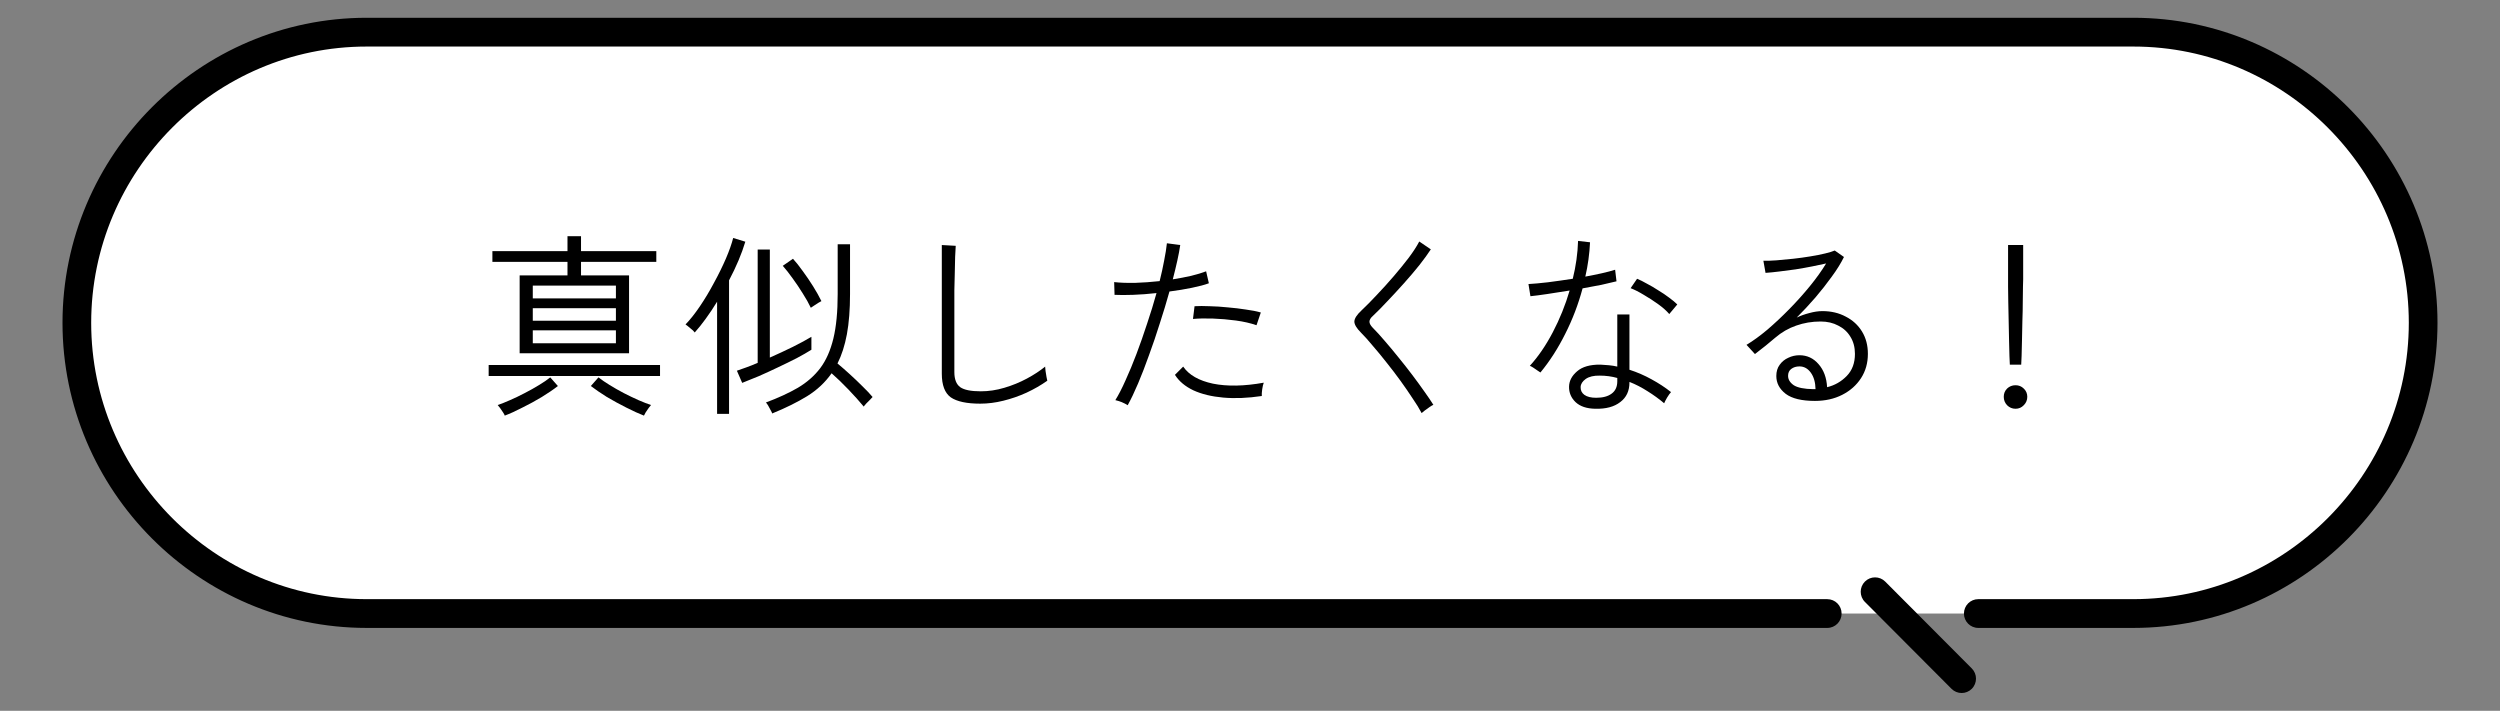 <svg width="306" height="87" viewBox="0 0 306 87" fill="none" xmlns="http://www.w3.org/2000/svg">
<rect x="0" y="0" width="306" height="87" fill="#808080" stroke="none"/>
<path d="M261.127 75.098C280.635 75.098 296.595 59.087 296.595 39.517C296.595 19.948 280.635 3.936 261.127 3.936H44.874C25.367 3.936 9.406 19.948 9.406 39.517C9.406 59.087 25.367 75.098 44.874 75.098H261.127Z" fill="white"/>
<path d="M7.65 39.517C7.657 60.067 24.389 76.852 44.874 76.858H223.657C224.627 76.858 225.412 76.07 225.412 75.097C225.412 74.124 224.627 73.337 223.657 73.337V73.336H44.874C35.604 73.335 27.185 69.535 21.066 63.4C14.95 57.262 11.163 48.815 11.162 39.517C11.163 30.218 14.951 21.771 21.066 15.634C27.185 9.498 35.604 5.698 44.874 5.698H261.127C270.396 5.698 278.816 9.498 284.934 15.634C291.05 21.772 294.837 30.218 294.838 39.517C294.837 48.816 291.05 57.262 284.934 63.4C278.816 69.535 270.396 73.335 261.127 73.336H242.142C241.172 73.336 240.386 74.124 240.386 75.097C240.386 76.07 241.172 76.858 242.142 76.858L261.127 76.858C281.611 76.852 298.344 60.066 298.35 39.516C298.344 18.966 281.611 2.181 261.127 2.175H44.874C24.389 2.182 7.657 18.966 7.65 39.517Z" fill="black"/>
<path d="M228.266 71.185C227.58 71.874 227.58 72.989 228.266 73.677L238.865 84.309C239.551 84.997 240.663 84.997 241.348 84.309C242.034 83.621 242.034 82.506 241.348 81.817L230.75 71.185C230.064 70.498 228.952 70.498 228.266 71.185Z" fill="black"/>
<path d="M246.004 44.632C245.988 44.472 245.972 44.12 245.956 43.576C245.94 43.032 245.924 42.384 245.908 41.632C245.892 40.88 245.876 40.096 245.86 39.28C245.844 38.448 245.828 37.664 245.812 36.928C245.812 36.192 245.804 35.576 245.788 35.08C245.788 34.584 245.788 34.288 245.788 34.192V29.992H247.636V34.192C247.636 34.288 247.628 34.584 247.612 35.08C247.612 35.576 247.604 36.192 247.588 36.928C247.588 37.664 247.572 38.448 247.54 39.28C247.524 40.096 247.508 40.88 247.492 41.632C247.476 42.384 247.46 43.032 247.444 43.576C247.428 44.12 247.412 44.472 247.396 44.632H246.004ZM246.7 50.032C246.3 50.032 245.956 49.888 245.668 49.6C245.396 49.312 245.26 48.968 245.26 48.568C245.26 48.168 245.396 47.832 245.668 47.56C245.956 47.288 246.3 47.152 246.7 47.152C247.1 47.152 247.436 47.288 247.708 47.56C247.996 47.832 248.14 48.168 248.14 48.568C248.14 48.968 247.996 49.312 247.708 49.6C247.436 49.888 247.1 50.032 246.7 50.032Z" fill="black"/>
<path d="M222.149 49.072C220.533 49.072 219.341 48.784 218.573 48.208C217.805 47.616 217.421 46.888 217.421 46.024C217.421 45.48 217.557 45.024 217.829 44.656C218.101 44.272 218.453 43.984 218.885 43.792C219.317 43.584 219.773 43.48 220.253 43.48C221.181 43.48 221.957 43.84 222.581 44.56C223.221 45.28 223.573 46.224 223.637 47.392C224.565 47.168 225.365 46.712 226.037 46.024C226.709 45.336 227.045 44.432 227.045 43.312C227.045 42.512 226.861 41.816 226.493 41.224C226.141 40.632 225.645 40.176 225.005 39.856C224.381 39.52 223.661 39.352 222.845 39.352C221.789 39.352 220.789 39.52 219.845 39.856C218.917 40.176 218.061 40.672 217.277 41.344C217.005 41.584 216.621 41.904 216.125 42.304C215.629 42.704 215.189 43.048 214.805 43.336L213.773 42.208C214.573 41.728 215.421 41.112 216.317 40.36C217.213 39.592 218.109 38.752 219.005 37.84C219.901 36.928 220.741 35.992 221.525 35.032C222.309 34.072 222.973 33.144 223.517 32.248C223.037 32.36 222.469 32.48 221.813 32.608C221.173 32.736 220.501 32.856 219.797 32.968C219.093 33.064 218.421 33.152 217.781 33.232C217.141 33.312 216.581 33.368 216.101 33.4L215.837 31.912C216.269 31.928 216.805 31.912 217.445 31.864C218.085 31.816 218.765 31.752 219.485 31.672C220.205 31.592 220.901 31.496 221.573 31.384C222.261 31.272 222.869 31.152 223.397 31.024C223.925 30.896 224.317 30.776 224.573 30.664L225.701 31.456C225.333 32.208 224.837 33.008 224.213 33.856C223.605 34.704 222.933 35.56 222.197 36.424C221.461 37.272 220.701 38.088 219.917 38.872C220.381 38.648 220.893 38.464 221.453 38.32C222.029 38.16 222.565 38.08 223.061 38.08C224.133 38.08 225.085 38.304 225.917 38.752C226.765 39.184 227.429 39.792 227.909 40.576C228.389 41.36 228.629 42.272 228.629 43.312C228.629 44.432 228.349 45.424 227.789 46.288C227.229 47.152 226.461 47.832 225.485 48.328C224.509 48.824 223.397 49.072 222.149 49.072ZM221.933 47.632H222.221C222.205 46.8 222.013 46.128 221.645 45.616C221.277 45.104 220.813 44.848 220.253 44.848C219.853 44.848 219.517 44.952 219.245 45.16C218.989 45.352 218.861 45.632 218.861 46C218.861 46.448 219.093 46.832 219.557 47.152C220.037 47.456 220.829 47.616 221.933 47.632Z" fill="black"/>
<path d="M195.268 50.032C194.212 50.016 193.404 49.744 192.844 49.216C192.3 48.688 192.036 48.056 192.052 47.32C192.068 46.616 192.396 45.992 193.036 45.448C193.676 44.888 194.628 44.616 195.892 44.632C196.244 44.648 196.588 44.672 196.924 44.704C197.276 44.736 197.62 44.792 197.956 44.872V38.488H199.444V45.256C200.388 45.56 201.292 45.952 202.156 46.432C203.036 46.912 203.828 47.432 204.532 47.992C204.388 48.152 204.228 48.376 204.052 48.664C203.892 48.936 203.772 49.168 203.692 49.36C203.068 48.832 202.396 48.344 201.676 47.896C200.956 47.432 200.212 47.048 199.444 46.744V46.816C199.444 47.856 199.068 48.656 198.316 49.216C197.58 49.792 196.564 50.064 195.268 50.032ZM188.548 45.592C188.484 45.544 188.364 45.464 188.188 45.352C188.012 45.224 187.836 45.104 187.66 44.992C187.484 44.88 187.348 44.808 187.252 44.776C188.276 43.656 189.212 42.288 190.06 40.672C190.908 39.056 191.596 37.352 192.124 35.56C191.148 35.72 190.228 35.864 189.364 35.992C188.5 36.12 187.82 36.208 187.324 36.256L187.084 34.768C187.692 34.736 188.484 34.664 189.46 34.552C190.452 34.424 191.468 34.28 192.508 34.12C192.892 32.568 193.108 31.024 193.156 29.488L194.62 29.656C194.556 31.064 194.364 32.464 194.044 33.856C194.748 33.728 195.42 33.592 196.06 33.448C196.7 33.304 197.244 33.16 197.692 33.016L197.86 34.432C197.364 34.56 196.748 34.704 196.012 34.864C195.292 35.008 194.524 35.152 193.708 35.296C193.18 37.264 192.468 39.128 191.572 40.888C190.692 42.648 189.684 44.216 188.548 45.592ZM195.364 48.688C196.18 48.688 196.812 48.52 197.26 48.184C197.724 47.848 197.956 47.344 197.956 46.672V46.264C197.268 46.072 196.556 45.976 195.82 45.976C195.084 45.96 194.508 46.096 194.092 46.384C193.692 46.672 193.484 47 193.468 47.368C193.452 47.768 193.604 48.088 193.924 48.328C194.26 48.568 194.74 48.688 195.364 48.688ZM204.316 38.44C203.996 38.056 203.548 37.656 202.972 37.24C202.396 36.824 201.804 36.44 201.196 36.088C200.588 35.72 200.052 35.448 199.588 35.272L200.38 34.12C200.732 34.264 201.132 34.464 201.58 34.72C202.044 34.96 202.508 35.232 202.972 35.536C203.452 35.824 203.892 36.12 204.292 36.424C204.708 36.728 205.044 37.008 205.3 37.264L204.316 38.44Z" fill="black"/>
<path d="M174.005 50.56C173.733 50.032 173.365 49.432 172.901 48.76C172.453 48.072 171.957 47.352 171.413 46.6C170.869 45.848 170.301 45.104 169.709 44.368C169.133 43.632 168.573 42.952 168.029 42.328C167.501 41.688 167.021 41.152 166.589 40.72C166.045 40.176 165.773 39.72 165.773 39.352C165.789 38.968 166.093 38.504 166.685 37.96C167.229 37.448 167.837 36.832 168.509 36.112C169.197 35.392 169.885 34.632 170.573 33.832C171.261 33.032 171.885 32.264 172.445 31.528C173.005 30.776 173.429 30.12 173.717 29.56L175.133 30.52C174.781 31.064 174.317 31.704 173.741 32.44C173.165 33.16 172.533 33.904 171.845 34.672C171.157 35.44 170.477 36.176 169.805 36.88C169.149 37.584 168.557 38.184 168.029 38.68C167.757 38.92 167.621 39.152 167.621 39.376C167.621 39.584 167.749 39.824 168.005 40.096C168.453 40.544 168.949 41.088 169.493 41.728C170.037 42.352 170.597 43.024 171.173 43.744C171.749 44.448 172.309 45.16 172.853 45.88C173.397 46.6 173.893 47.28 174.341 47.92C174.789 48.544 175.157 49.088 175.445 49.552C175.349 49.584 175.197 49.672 174.989 49.816C174.781 49.96 174.581 50.104 174.389 50.248C174.197 50.392 174.069 50.496 174.005 50.56Z" fill="black"/>
<path d="M138.029 49.6C137.837 49.472 137.589 49.344 137.285 49.216C136.981 49.104 136.725 49.024 136.517 48.976C136.917 48.336 137.333 47.528 137.765 46.552C138.213 45.576 138.661 44.496 139.109 43.312C139.557 42.128 139.989 40.896 140.405 39.616C140.837 38.336 141.221 37.088 141.557 35.872C140.565 35.984 139.613 36.056 138.701 36.088C137.789 36.12 137.029 36.12 136.421 36.088L136.373 34.528C137.077 34.608 137.925 34.64 138.917 34.624C139.909 34.592 140.917 34.52 141.941 34.408C142.165 33.512 142.349 32.672 142.493 31.888C142.653 31.088 142.765 30.384 142.829 29.776L144.461 29.992C144.381 30.552 144.261 31.192 144.101 31.912C143.941 32.632 143.757 33.392 143.549 34.192C144.349 34.064 145.101 33.92 145.805 33.76C146.525 33.584 147.133 33.4 147.629 33.208L147.965 34.672C147.453 34.864 146.765 35.048 145.901 35.224C145.053 35.4 144.133 35.552 143.141 35.68C142.789 36.944 142.397 38.24 141.965 39.568C141.549 40.896 141.109 42.192 140.645 43.456C140.197 44.72 139.749 45.88 139.301 46.936C138.853 47.992 138.429 48.88 138.029 49.6ZM154.445 48.472C152.733 48.728 151.157 48.792 149.717 48.664C148.293 48.536 147.077 48.24 146.069 47.776C145.061 47.296 144.309 46.664 143.813 45.88L144.821 44.872C145.525 45.896 146.741 46.592 148.469 46.96C150.213 47.312 152.285 47.272 154.685 46.84C154.605 47.048 154.541 47.32 154.493 47.656C154.445 47.992 154.429 48.264 154.445 48.472ZM153.797 39.808C153.061 39.552 152.221 39.36 151.277 39.232C150.333 39.104 149.397 39.024 148.469 38.992C147.541 38.96 146.725 38.976 146.021 39.04L146.213 37.48C146.741 37.448 147.357 37.448 148.061 37.48C148.781 37.496 149.525 37.544 150.293 37.624C151.061 37.688 151.797 37.776 152.501 37.888C153.221 37.984 153.829 38.104 154.325 38.248L153.797 39.808Z" fill="black"/>
<path d="M119.981 49.408C118.333 49.408 117.133 49.152 116.381 48.64C115.645 48.112 115.277 47.144 115.277 45.736V29.992L116.981 30.088C116.965 30.344 116.941 30.792 116.909 31.432C116.893 32.072 116.877 32.792 116.861 33.592C116.845 34.184 116.829 34.832 116.813 35.536C116.813 36.24 116.813 36.984 116.813 37.768V45.544C116.813 46.424 117.053 47.04 117.533 47.392C118.013 47.728 118.853 47.896 120.053 47.896C121.013 47.896 121.973 47.752 122.933 47.464C123.909 47.176 124.829 46.8 125.693 46.336C126.557 45.872 127.301 45.384 127.925 44.872C127.925 44.968 127.941 45.144 127.973 45.4C128.021 45.656 128.061 45.904 128.093 46.144C128.141 46.368 128.173 46.52 128.189 46.6C127.421 47.144 126.573 47.632 125.645 48.064C124.733 48.48 123.789 48.808 122.813 49.048C121.853 49.288 120.909 49.408 119.981 49.408Z" fill="black"/>
<path d="M94.516 50.608C94.5 50.528 94.436 50.392 94.324 50.2C94.228 50.008 94.124 49.816 94.012 49.624C93.9 49.448 93.812 49.328 93.748 49.264C95.252 48.704 96.556 48.104 97.66 47.464C98.764 46.808 99.676 46.008 100.396 45.064C101.116 44.104 101.652 42.896 102.004 41.44C102.356 39.984 102.532 38.168 102.532 35.992V29.896H104.044V35.992C104.044 37.88 103.916 39.52 103.66 40.912C103.404 42.288 103.02 43.48 102.508 44.488C102.972 44.872 103.476 45.312 104.02 45.808C104.564 46.304 105.084 46.8 105.58 47.296C106.076 47.776 106.484 48.208 106.804 48.592C106.756 48.656 106.652 48.768 106.492 48.928C106.332 49.088 106.172 49.248 106.012 49.408C105.868 49.568 105.772 49.688 105.724 49.768C105.196 49.128 104.572 48.432 103.852 47.68C103.132 46.928 102.444 46.264 101.788 45.688C101.004 46.808 100.004 47.744 98.788 48.496C97.588 49.232 96.164 49.936 94.516 50.608ZM87.772 50.656V36.928C87.324 37.664 86.86 38.36 86.38 39.016C85.916 39.656 85.468 40.216 85.036 40.696C84.924 40.536 84.74 40.36 84.484 40.168C84.244 39.96 84.052 39.808 83.908 39.712C84.468 39.136 85.052 38.4 85.66 37.504C86.268 36.608 86.844 35.648 87.388 34.624C87.948 33.6 88.436 32.608 88.852 31.648C89.268 30.672 89.564 29.832 89.74 29.128L91.228 29.584C90.78 31.072 90.116 32.648 89.236 34.312V50.656H87.772ZM90.844 46.864L90.196 45.376C90.532 45.264 90.916 45.128 91.348 44.968C91.796 44.808 92.26 44.624 92.74 44.416V30.544H94.228V43.768C95.204 43.336 96.148 42.896 97.06 42.448C97.988 41.984 98.74 41.576 99.316 41.224V42.808C98.836 43.112 98.236 43.456 97.516 43.84C96.796 44.208 96.028 44.584 95.212 44.968C94.412 45.352 93.628 45.712 92.86 46.048C92.092 46.368 91.42 46.64 90.844 46.864ZM99.244 37.672C98.988 37.128 98.66 36.544 98.26 35.92C97.876 35.296 97.468 34.688 97.036 34.096C96.604 33.488 96.196 32.968 95.812 32.536L97.06 31.672C97.428 32.072 97.828 32.576 98.26 33.184C98.708 33.792 99.132 34.416 99.532 35.056C99.932 35.696 100.268 36.296 100.54 36.856C100.476 36.888 100.348 36.96 100.156 37.072C99.964 37.184 99.78 37.304 99.604 37.432C99.428 37.544 99.308 37.624 99.244 37.672Z" fill="black"/>
<path d="M63.605 43.24V33.712H69.46V32.056H60.269V30.736H69.46V28.912H71.117V30.736H80.332V32.056H71.117V33.712H76.996V43.24H63.605ZM59.812 46.024V44.68H80.788V46.024H59.812ZM65.213 42.016H75.388V40.432H65.213V42.016ZM65.213 36.52H75.388V34.96H65.213V36.52ZM65.213 39.256H75.388V37.72H65.213V39.256ZM61.781 50.872C61.764 50.792 61.693 50.656 61.565 50.464C61.453 50.288 61.333 50.112 61.205 49.936C61.077 49.76 60.98 49.64 60.916 49.576C61.349 49.432 61.852 49.232 62.428 48.976C63.02 48.72 63.62 48.432 64.228 48.112C64.853 47.792 65.436 47.464 65.981 47.128C66.54 46.792 66.996 46.48 67.349 46.192L68.284 47.248C67.757 47.664 67.1 48.112 66.317 48.592C65.549 49.056 64.757 49.488 63.941 49.888C63.141 50.304 62.42 50.632 61.781 50.872ZM78.82 50.872C78.197 50.632 77.477 50.304 76.66 49.888C75.861 49.488 75.069 49.056 74.284 48.592C73.516 48.112 72.861 47.664 72.317 47.248L73.252 46.192C73.621 46.48 74.076 46.792 74.621 47.128C75.165 47.464 75.74 47.792 76.349 48.112C76.972 48.432 77.573 48.72 78.148 48.976C78.74 49.232 79.252 49.432 79.684 49.576C79.636 49.64 79.54 49.76 79.397 49.936C79.269 50.112 79.148 50.288 79.037 50.464C78.924 50.656 78.853 50.792 78.82 50.872Z" fill="black"/>
</svg>
